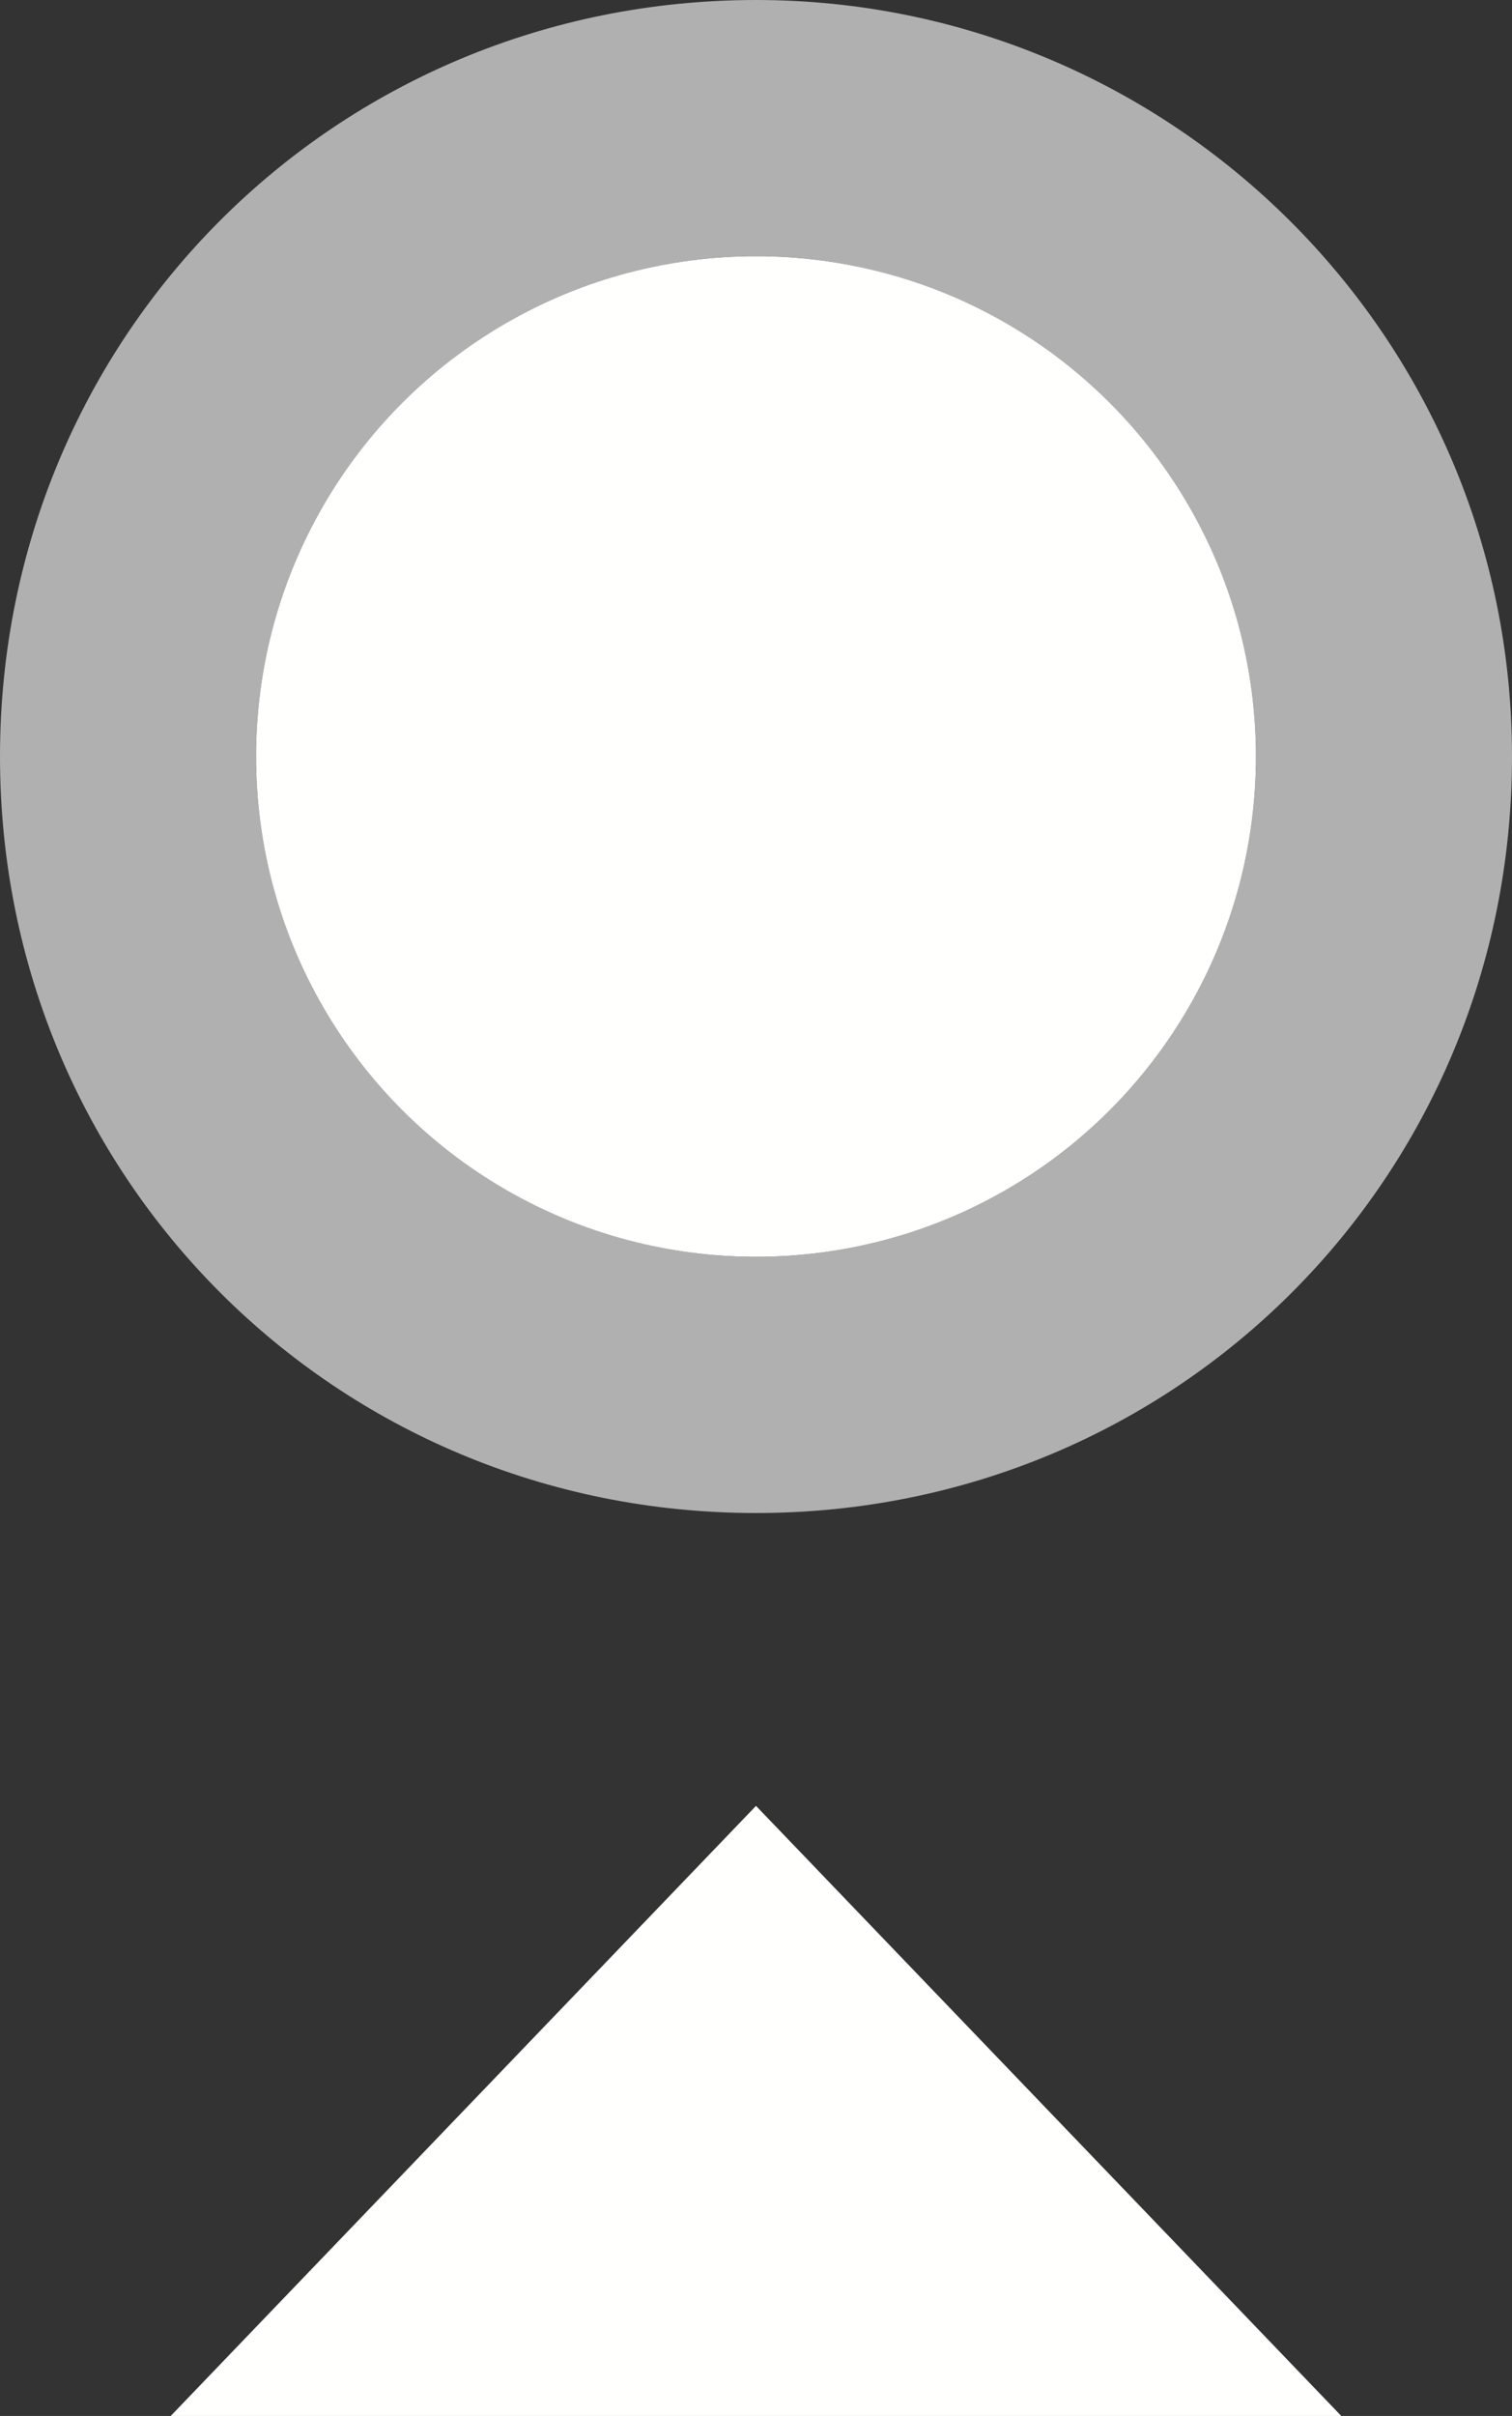 <svg xmlns="http://www.w3.org/2000/svg" id="Vrstva_1" data-name="Vrstva 1" viewBox="0 0 24.8 39.6"><rect x="0" y="0" width="24.8" height="39.6" fill="#333333" stroke="none"/><defs><style>      .cls-13333 {        fill: #fffffe;      }      .cls-13333, .cls-23333 {        stroke-width: 0px;      }      .cls-23333 {        fill: #b0b0b0;      }    </style></defs><path class="cls-23333" d="M12.4,0C5.5,0,0,5.5,0,12.4s5.5,12.4,12.4,12.4,12.4-5.5,12.4-12.4S19.2,0,12.4,0ZM12.4,20.6c-4.5,0-8.2-3.7-8.2-8.2S7.9,4.2,12.4,4.2s8.2,3.7,8.2,8.2-3.7,8.2-8.2,8.2h0Z"></path><circle class="cls-13333" cx="12.4" cy="12.4" r="8.2"></circle><polygon class="cls-13333" points="12.4 29.6 2.8 39.6 22 39.6 12.4 29.6"></polygon></svg>